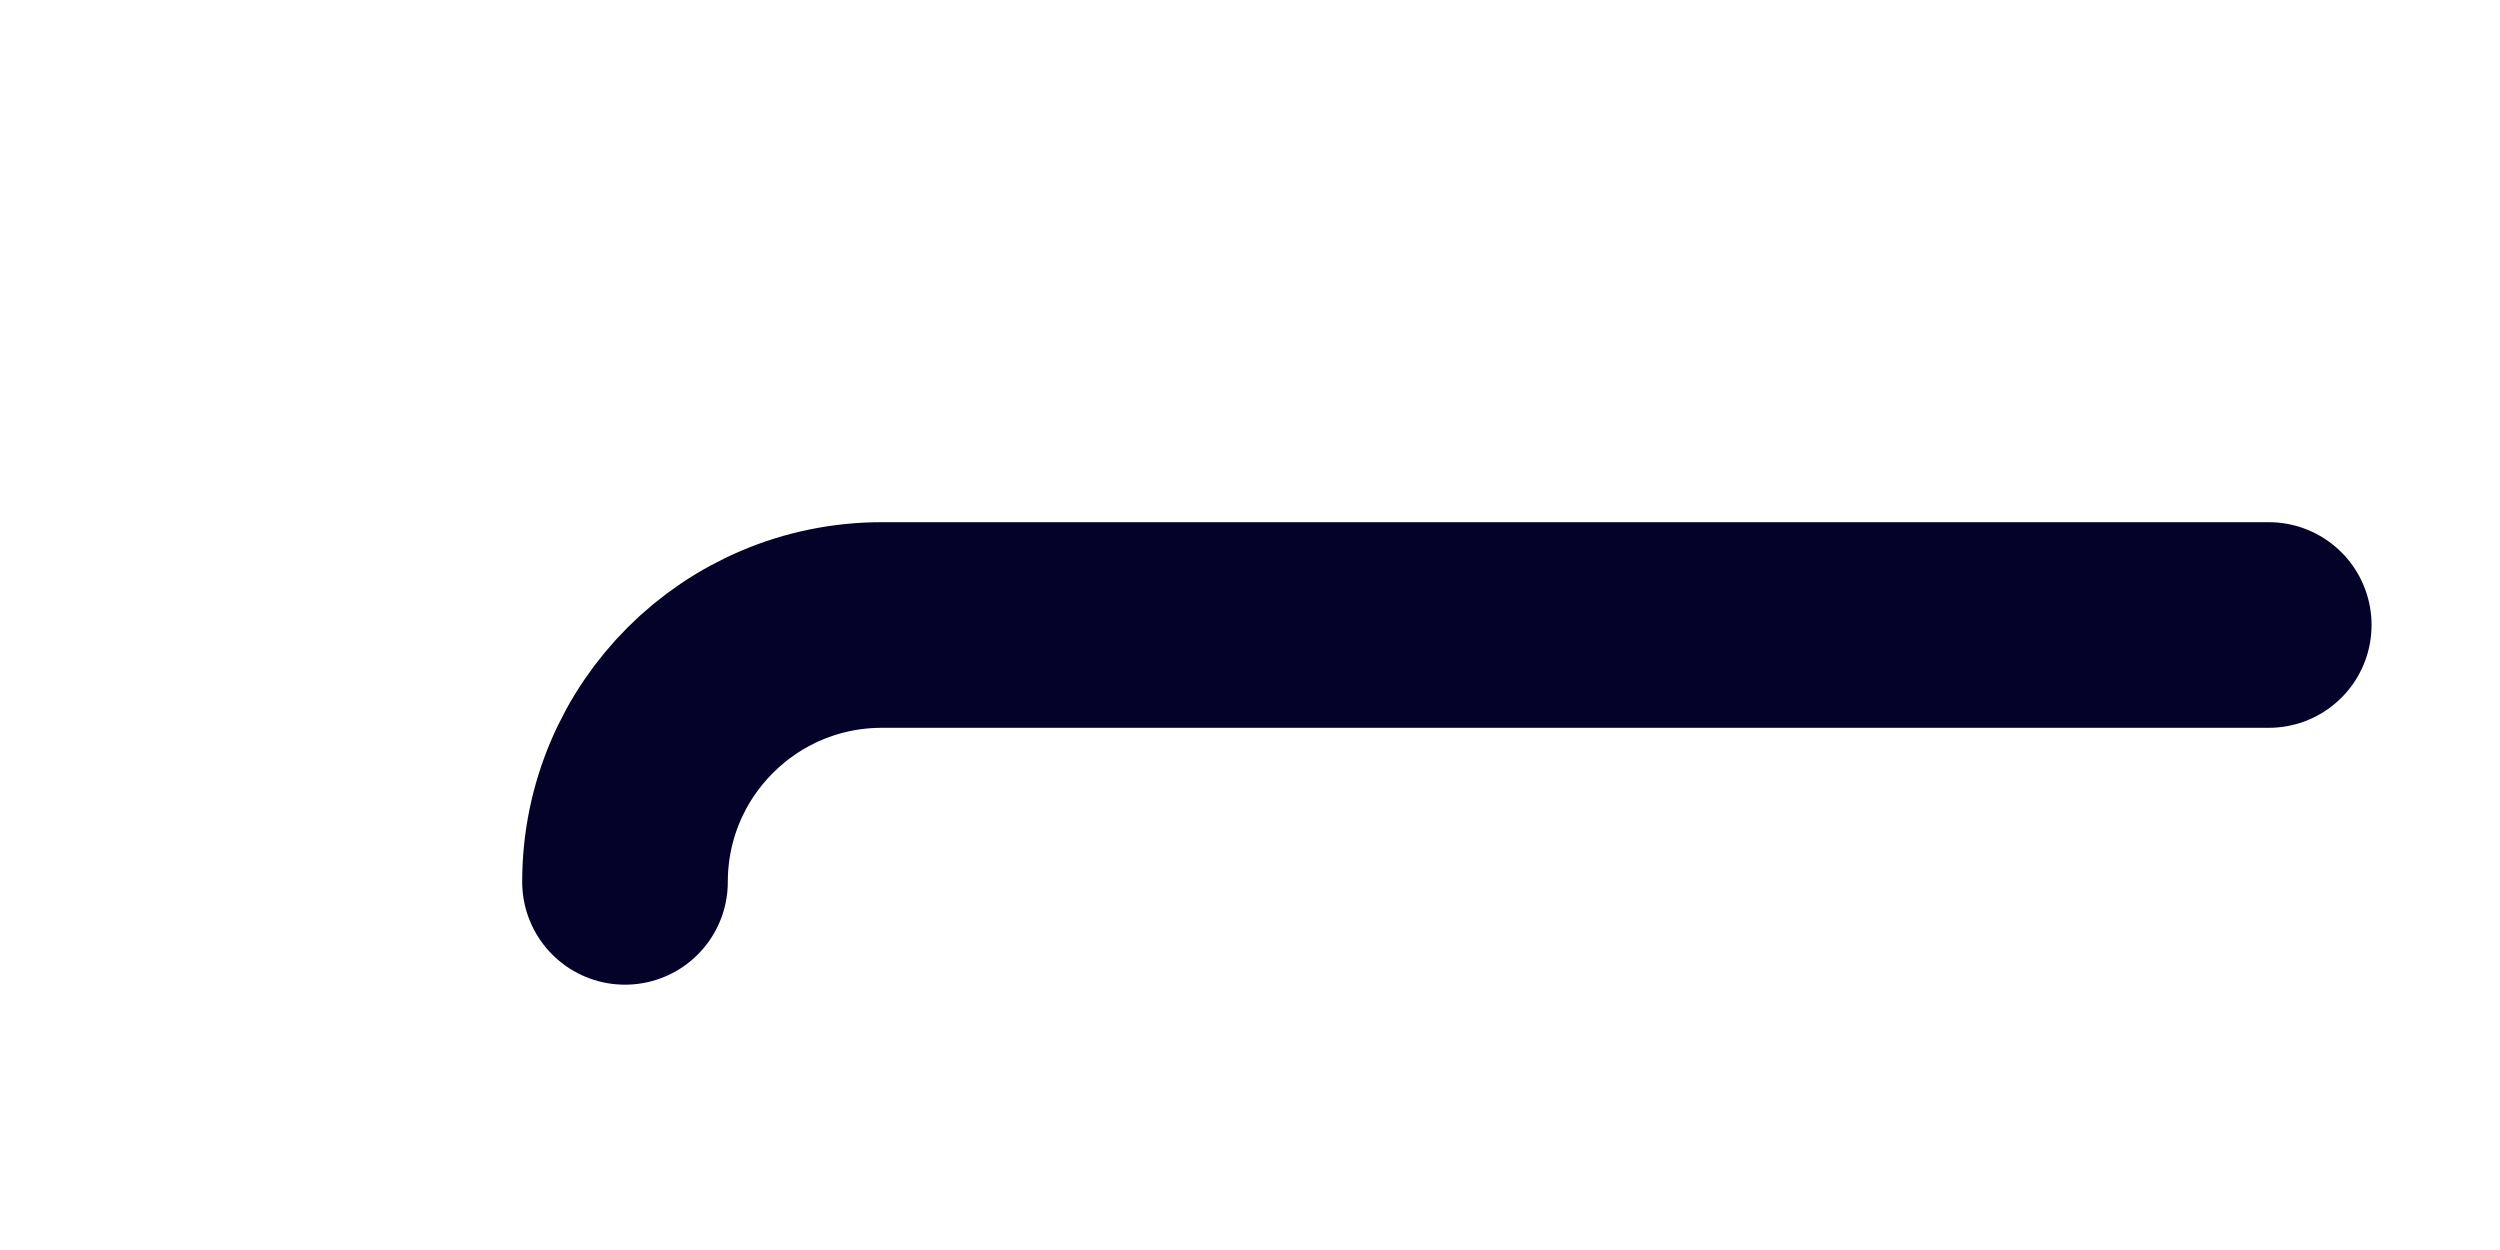 <?xml version="1.0" encoding="utf-8"?>
<svg xmlns="http://www.w3.org/2000/svg" fill="none" height="100%" overflow="visible" preserveAspectRatio="none" style="display: block;" viewBox="0 0 4 2" width="100%">
<path d="M1 1.411C1 1.184 1.184 1 1.411 1H3.63" id="Shape" stroke="#050229" stroke-linecap="round" stroke-linejoin="round" stroke-width="0.329"/>
</svg>